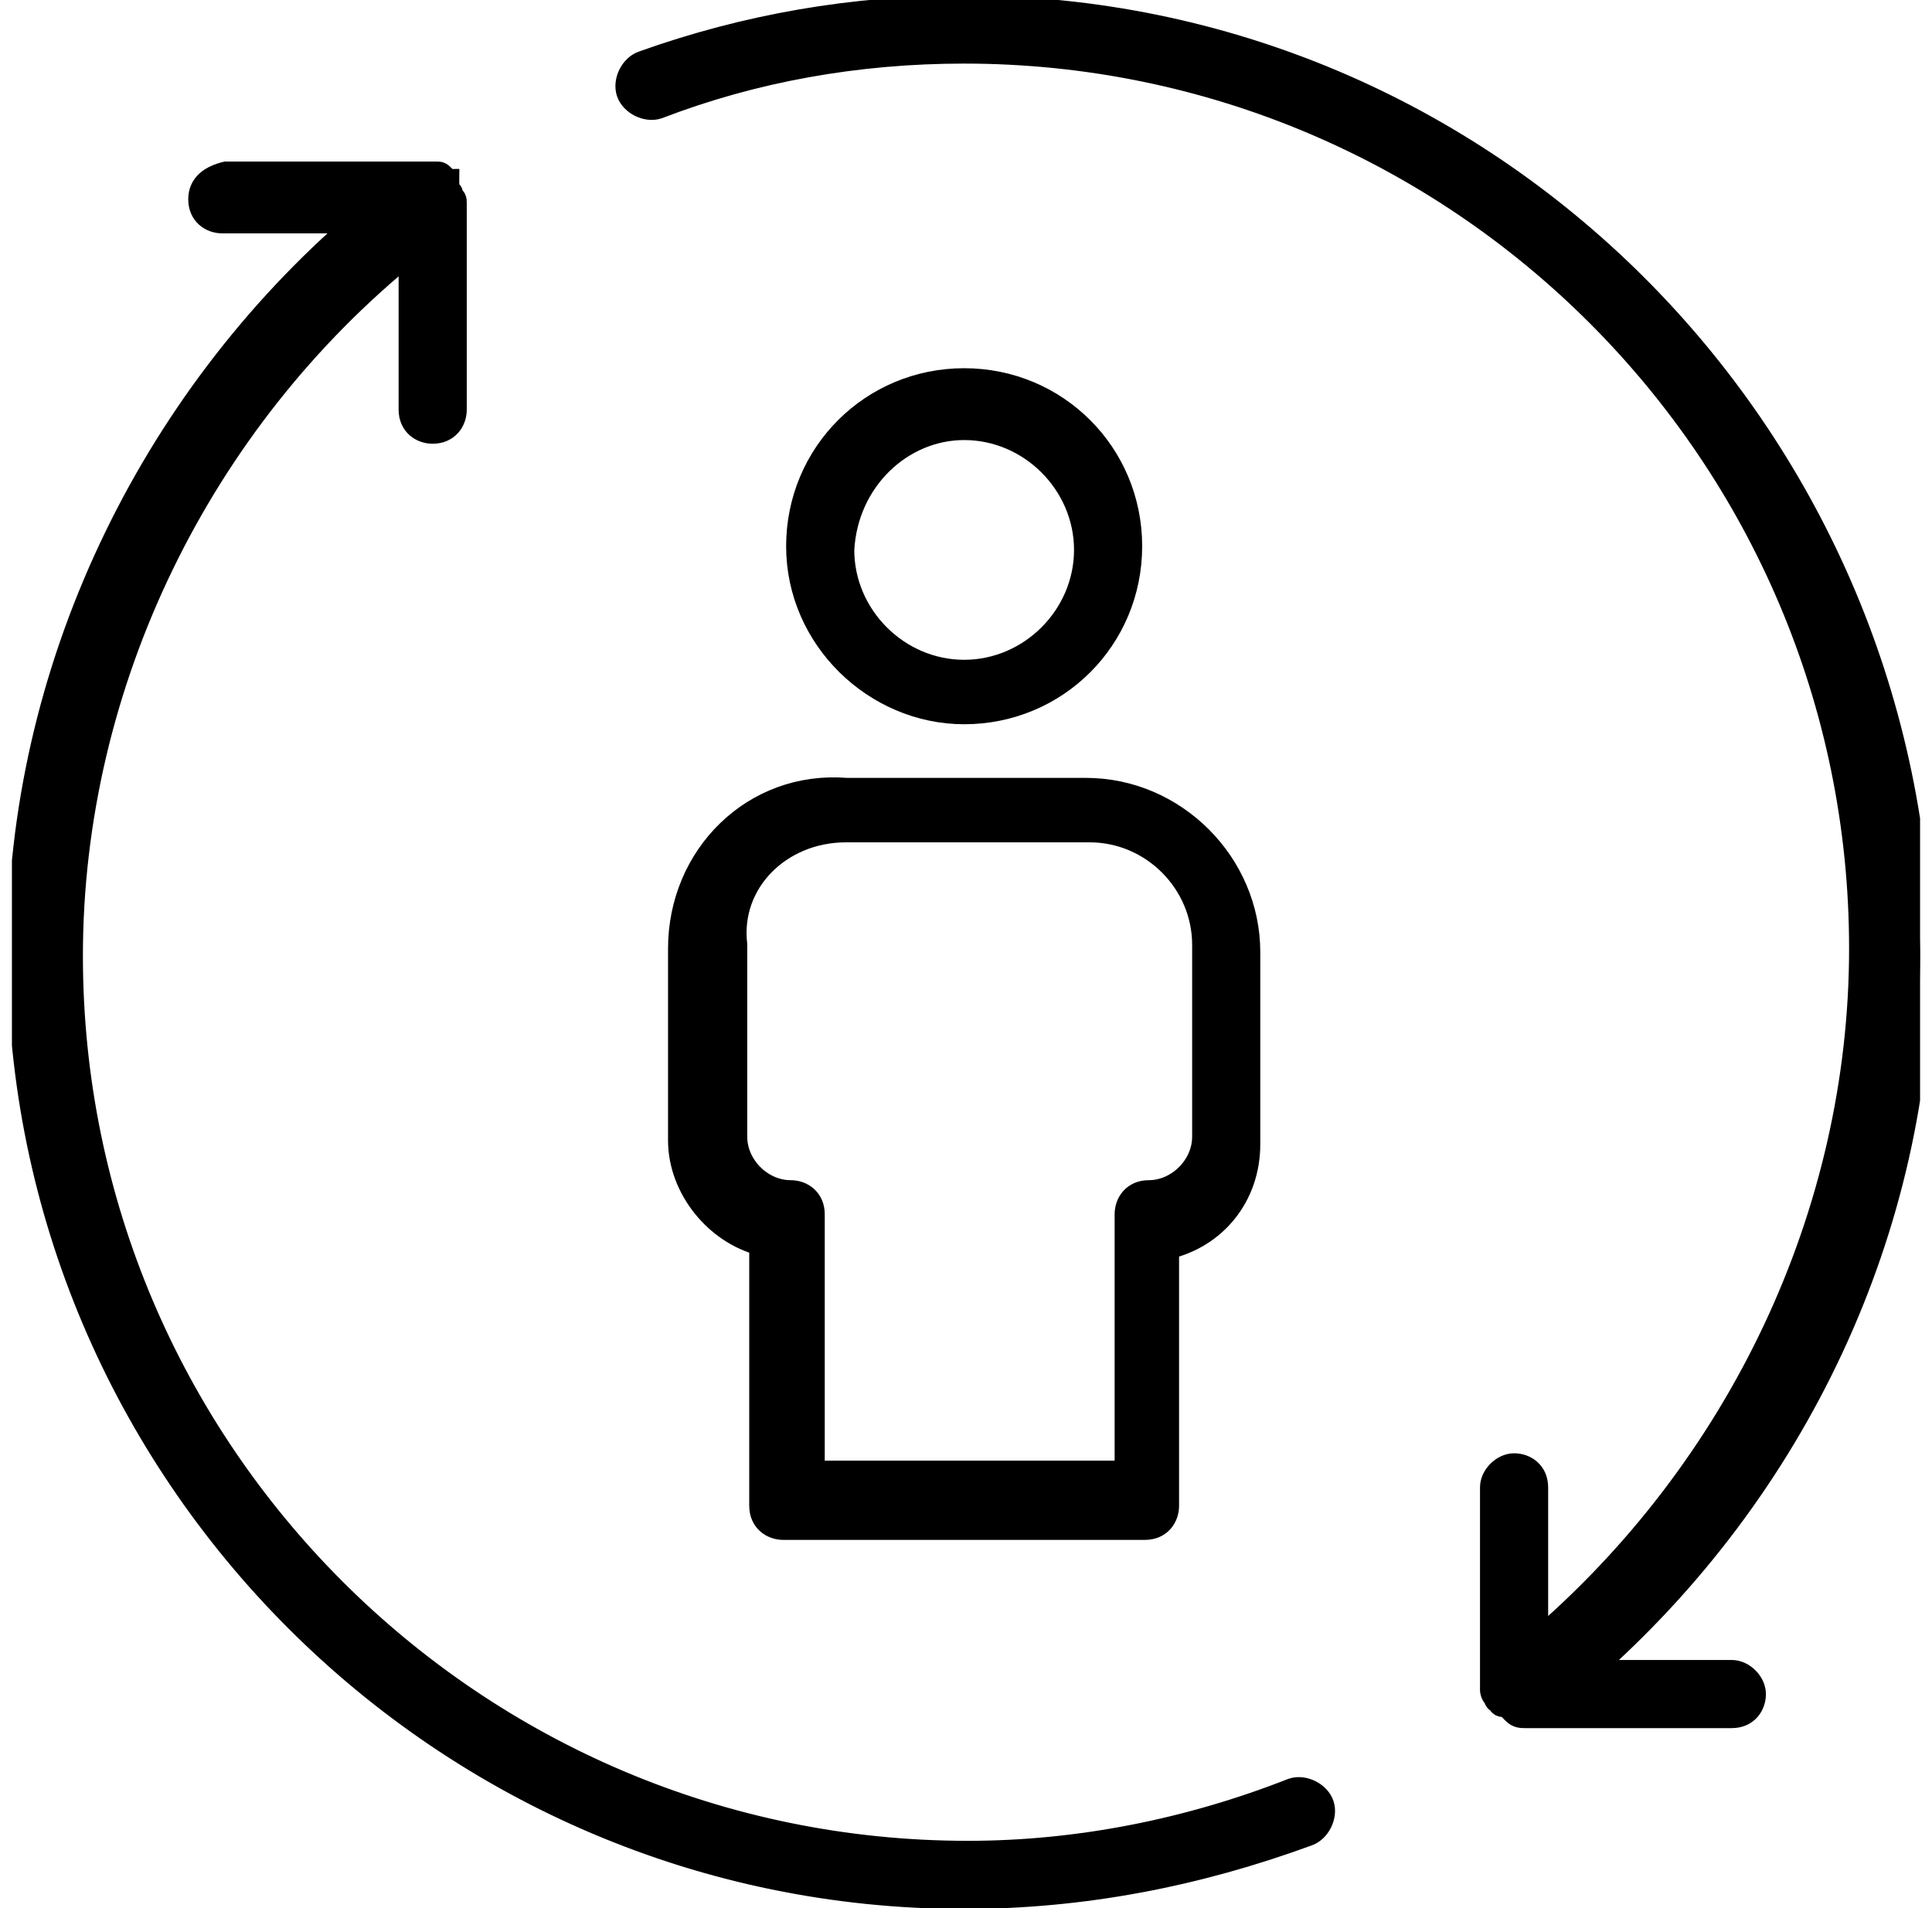 <svg width="81" height="80" viewBox="0 0 81 80" fill="none" xmlns="http://www.w3.org/2000/svg">
<g clip-path="url(#clip0_57_4472)">
<path d="M0.81 39.923C0.81 61.741 18.605 79.536 40.423 79.536C45.374 79.536 50.171 78.607 54.813 76.905C55.278 76.751 55.587 76.132 55.432 75.667C55.278 75.203 54.659 74.894 54.194 75.048C49.862 76.751 45.22 77.679 40.578 77.679C19.843 77.679 2.976 60.812 2.976 40.077C2.976 28.627 8.392 17.64 17.212 10.522V17.176C17.212 17.795 17.676 18.104 18.14 18.104C18.759 18.104 19.069 17.64 19.069 17.176V8.511C19.069 8.356 19.069 8.356 18.914 8.201C18.914 8.046 18.914 8.046 18.759 8.046V7.892C18.759 7.892 18.759 7.892 18.605 7.737C18.759 7.737 18.759 7.737 18.759 7.582C18.759 7.582 18.605 7.582 18.605 7.427C18.45 7.273 18.45 7.273 18.295 7.273C18.295 7.273 18.295 7.273 18.14 7.273C17.986 7.273 17.986 7.273 17.986 7.273H9.475C8.856 7.427 8.392 7.737 8.392 8.356C8.392 8.975 8.856 9.284 9.32 9.284H15.046C6.225 16.866 0.81 28.163 0.81 39.923Z" fill="black" stroke="black" stroke-miterlimit="10"/>
<path d="M40.423 0.309C35.781 0.309 31.293 1.083 26.96 2.631C26.496 2.785 26.187 3.404 26.341 3.868C26.496 4.333 27.115 4.642 27.579 4.487C31.603 2.94 35.935 2.166 40.423 2.166C61.158 2.166 78.024 19.033 78.024 39.768C78.024 50.909 72.918 61.586 64.407 68.859V62.36C64.407 61.741 63.943 61.431 63.479 61.431C63.015 61.431 62.55 61.895 62.55 62.36V70.716C62.55 70.87 62.55 70.87 62.55 70.87C62.55 70.87 62.55 71.025 62.705 71.18C62.705 71.18 62.705 71.335 62.86 71.335C62.86 71.335 62.86 71.489 63.015 71.489C63.015 71.489 63.015 71.489 63.169 71.489C63.324 71.644 63.324 71.644 63.479 71.799C63.634 71.954 63.788 71.954 63.943 71.954H72.608C73.227 71.954 73.537 71.489 73.537 71.025C73.537 70.561 73.073 70.097 72.608 70.097H66.574C75.239 62.514 80.5 51.528 80.5 39.923C80.036 18.104 62.396 0.309 40.423 0.309Z" fill="black" stroke="black" stroke-miterlimit="10"/>
<path d="M40.423 29.865C44.291 29.865 47.386 26.77 47.386 22.901C47.386 19.033 44.291 15.938 40.423 15.938C36.554 15.938 33.459 19.033 33.459 22.901C33.459 26.77 36.709 29.865 40.423 29.865ZM40.423 17.95C43.208 17.95 45.529 20.271 45.529 23.056C45.529 25.841 43.208 28.163 40.423 28.163C37.637 28.163 35.316 25.841 35.316 23.056C35.471 20.116 37.792 17.95 40.423 17.95Z" fill="black" stroke="black" stroke-miterlimit="10"/>
<path d="M28.508 39.768V47.814C28.508 49.826 30.055 51.683 31.912 52.147V63.133C31.912 63.752 32.376 64.062 32.84 64.062H48.005C48.624 64.062 48.933 63.598 48.933 63.133V52.302C50.945 51.837 52.338 50.135 52.338 47.969V39.923C52.338 36.209 49.243 33.114 45.529 33.114H35.471C31.603 32.805 28.508 35.899 28.508 39.768ZM35.471 34.816H45.684C48.314 34.816 50.481 36.983 50.481 39.613V47.66C50.481 48.898 49.398 49.981 48.16 49.981C47.541 49.981 47.231 50.445 47.231 50.909V61.741H34.078V50.909C34.078 50.29 33.614 49.981 33.15 49.981C31.912 49.981 30.829 48.898 30.829 47.66V39.613C30.519 36.983 32.686 34.816 35.471 34.816Z" fill="black" stroke="black" stroke-miterlimit="10"/>
</g>
<defs>
<clipPath id="clip0_57_4472">
<rect width="80" height="80" fill="white" transform="translate(0.5)"/>
</clipPath>
</defs>
</svg>
